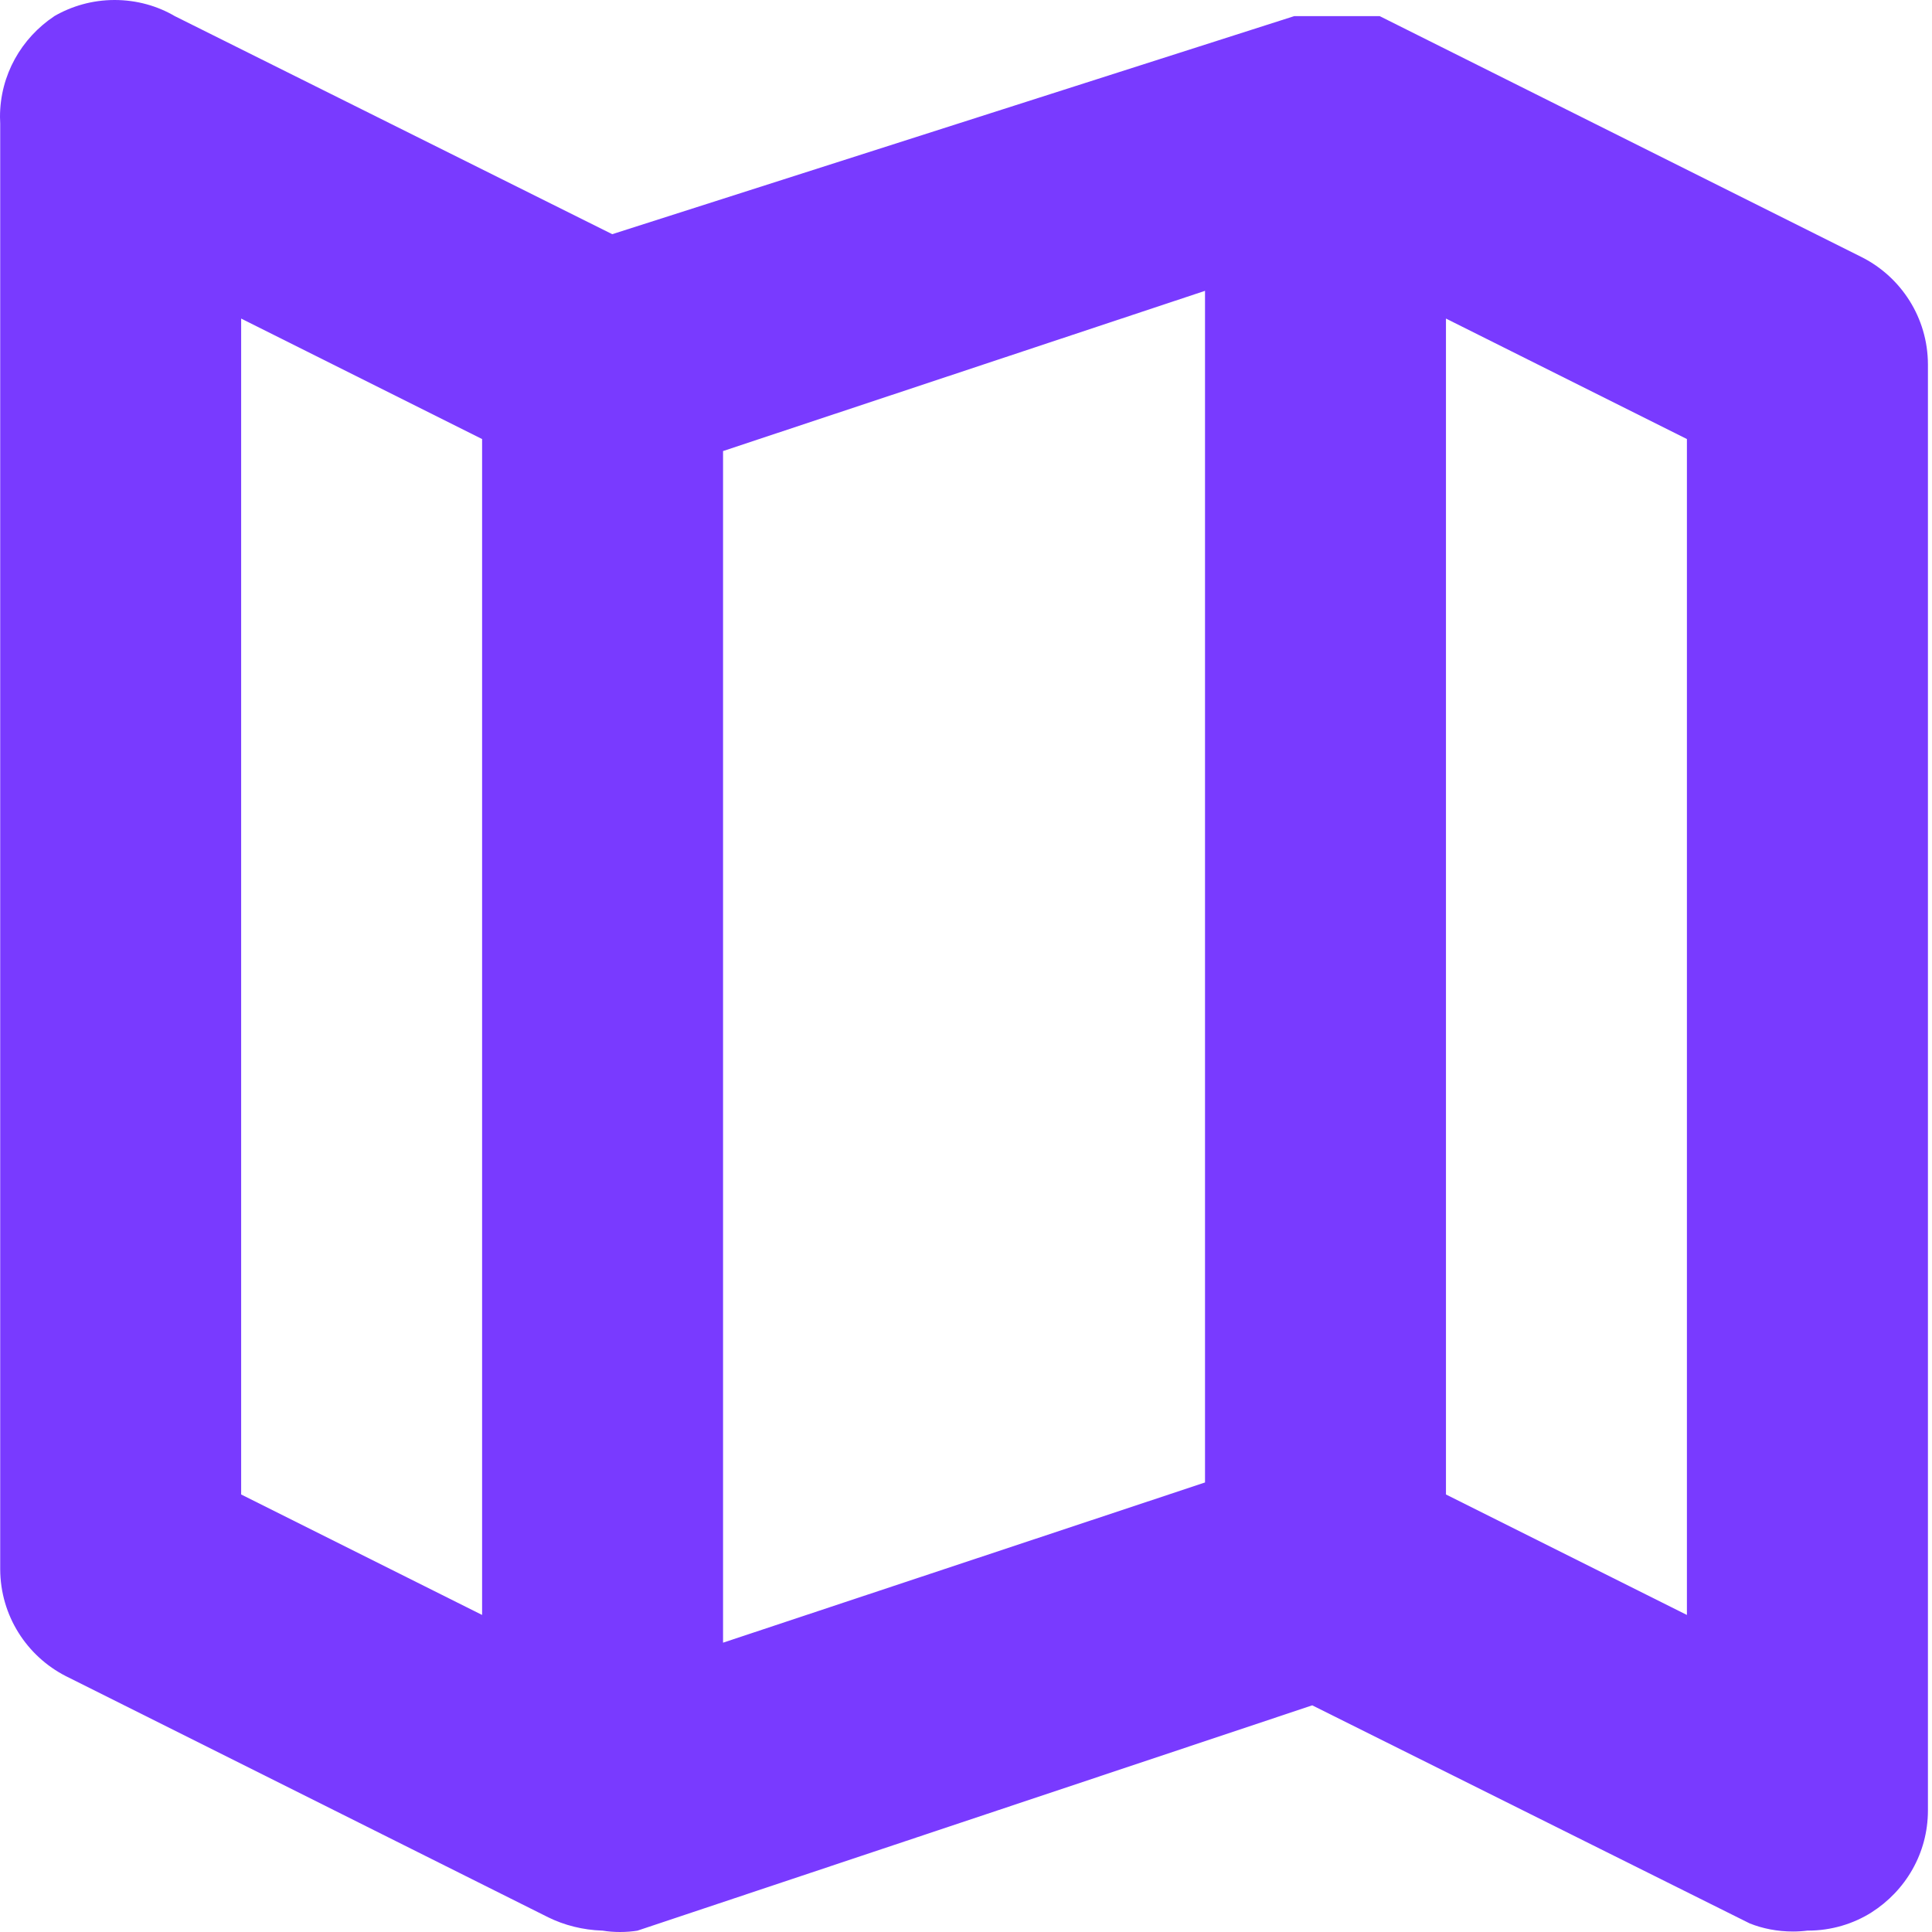 <?xml version="1.0" encoding="UTF-8"?> <svg xmlns="http://www.w3.org/2000/svg" width="28" height="28" viewBox="0 0 28 28" fill="none"><g clip-path="url(#clip0_106_2090)"><path d="M26.98 3.726L19.996 0.234H18.756L8.873 3.394L2.534 0.234C2.284 0.087 1.983 0 1.661 0C1.34 0 1.039 0.087 0.78 0.238L0.788 0.234C0.311 0.551 0 1.086 0 1.694C0 1.727 0.001 1.76 0.003 1.793L0.003 1.788V22.742C0.005 23.417 0.39 24.003 0.953 24.291L0.963 24.296L7.947 27.788C8.177 27.901 8.446 27.971 8.73 27.98L8.733 27.98C8.809 27.993 8.897 28 8.986 28C9.076 28 9.164 27.993 9.249 27.979L9.24 27.98L19.018 24.715L25.357 27.875C25.543 27.95 25.759 27.993 25.986 27.993C26.059 27.993 26.132 27.988 26.203 27.979L26.195 27.98C26.196 27.98 26.198 27.98 26.2 27.98C26.541 27.98 26.859 27.883 27.127 27.714L27.12 27.718C27.616 27.404 27.941 26.859 27.941 26.238C27.941 26.236 27.941 26.235 27.941 26.234V26.234V5.28C27.939 4.605 27.553 4.019 26.99 3.731L26.98 3.726ZM6.987 23.405L3.495 21.659V4.617L6.987 6.363V23.405ZM17.464 21.485L10.479 23.807V6.537L17.464 4.215V21.485ZM24.448 23.405L20.956 21.659V4.617L24.448 6.363V23.405Z" fill="#793aff"></path></g><defs><clipPath id="clip0_106_2090"><rect width="28" height="28" fill="white"></rect></clipPath></defs></svg> 